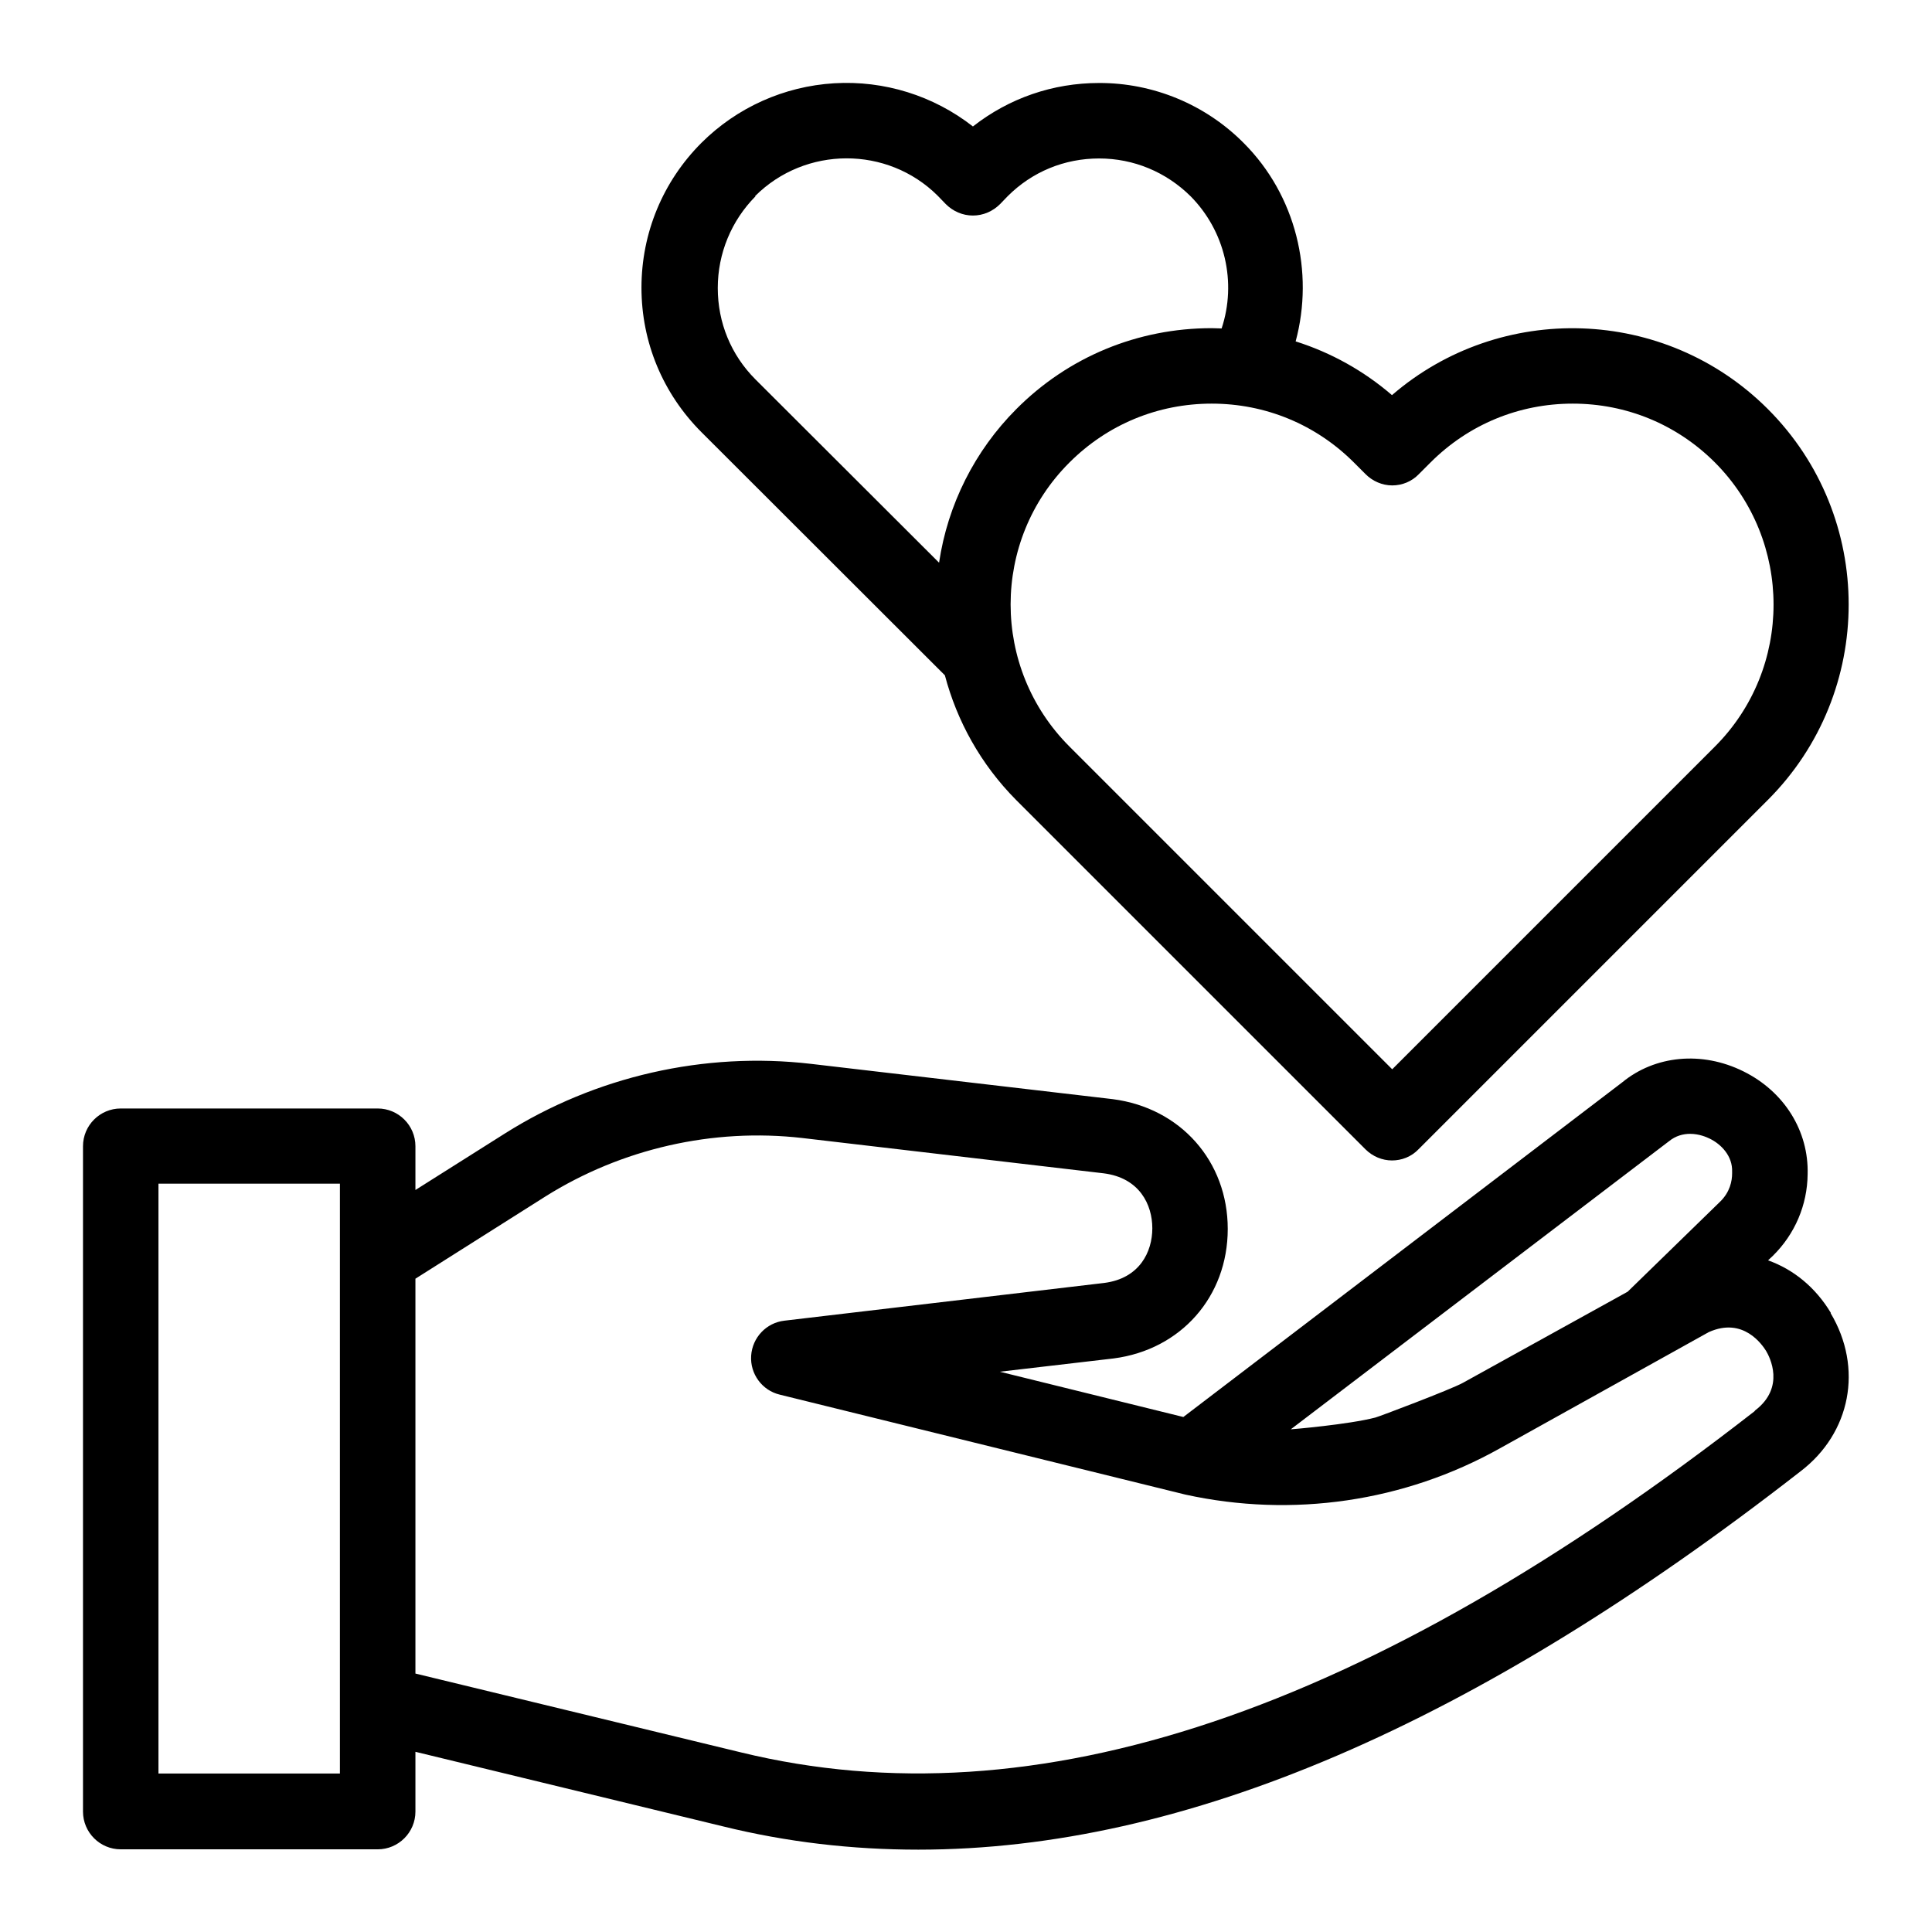 <svg fill="none" height="48" viewBox="0 0 48 48" width="48" xmlns="http://www.w3.org/2000/svg"><g fill="#000"><path d="m45.487 32.618c-.383-.637-.93-1.08-1.56-1.305l.12-.113c.547-.54.855-1.26.863-2.025.03-1.073-.578-2.055-1.597-2.558-1.028-.51-2.197-.398-3.015.278l-10.898 8.31-4.56-1.125 2.828-.33c1.673-.217 2.835-1.538 2.835-3.217s-1.17-3.007-2.857-3.225l-7.5-.877c-2.64-.307-5.348.307-7.605 1.732l-2.22 1.402v-1.087c0-.517-.42-.938-.938-.938h-6.383c-.517 0-.938.42-.938.938v16.53c0 .517.42.938.938.938h6.383c.517 0 .938-.42.938-.938v-1.485l7.643 1.853c1.583.39 3.203.578 4.853.578 6.615 0 13.838-3.105 21.915-9.398 1.252-.953 1.56-2.572.75-3.93zm-37.042 11.445h-4.508v-14.655h4.508zm33.015-15.705c.172-.142.36-.188.532-.188.225 0 .412.083.487.12.278.135.57.427.555.825v.037c0 .188-.052.465-.3.705l-2.295 2.235-4.095 2.265c-.3.165-2.085.84-2.175.862-.66.172-2.07.292-2.1.292l9.383-7.147zm2.138 6.697-.007.007c-9.623 7.492-17.865 10.26-25.185 8.475l-8.085-1.958v-9.81l3.225-2.04c1.897-1.192 4.17-1.71 6.39-1.455l7.485.877c.892.113 1.208.78 1.208 1.365 0 .585-.315 1.245-1.192 1.358l-7.95.938c-.45.052-.795.42-.825.87s.27.863.713.968l10.072 2.482c2.663.585 5.445.18 7.815-1.147l5.19-2.888c.863-.39 1.335.323 1.425.465.09.15.487.907-.278 1.485z"/><path d="m23.475 16.777c.3 1.133.885 2.205 1.77 3.098l8.678 8.678c.18.18.42.278.66.278s.48-.09.66-.278l8.678-8.678c2.678-2.678 2.678-7.035 0-9.713-2.558-2.557-6.645-2.67-9.338-.345-.699-.603-1.513-1.057-2.393-1.335.465-1.725.007-3.63-1.29-4.928-.47-.474-1.03-.85-1.647-1.106-.617-.256-1.278-.388-1.946-.386-1.147 0-2.235.375-3.135 1.08-.98-.766-2.206-1.148-3.448-1.073-1.242.075-2.413.6-3.295 1.478-.96.96-1.492 2.243-1.492 3.6s.532 2.632 1.492 3.592l6.037 6.03zm10.162-5.287.292.292c.172.172.412.278.66.278s.487-.098.66-.278l.292-.292c.945-.945 2.197-1.462 3.533-1.462s2.587.517 3.533 1.462c1.942 1.95 1.942 5.115 0 7.058l-8.018 8.018-8.018-8.018c-1.95-1.95-1.95-5.115 0-7.058.945-.945 2.197-1.462 3.533-1.462s2.587.517 3.533 1.462zm-14.88-6.615c1.252-1.252 3.292-1.252 4.537-.015l.203.21c.18.18.42.285.675.285s.495-.105.675-.285l.188-.195c.608-.608 1.41-.938 2.272-.938s1.665.338 2.272.938c.419.423.713.954.849 1.534s.11 1.186-.077 1.751c-.083 0-.165-.007-.247-.007-1.837 0-3.562.713-4.853 2.01-1.032 1.034-1.706 2.372-1.92 3.817l-4.56-4.552c-.608-.608-.938-1.41-.938-2.272s.338-1.673.938-2.28z"/></g></svg>